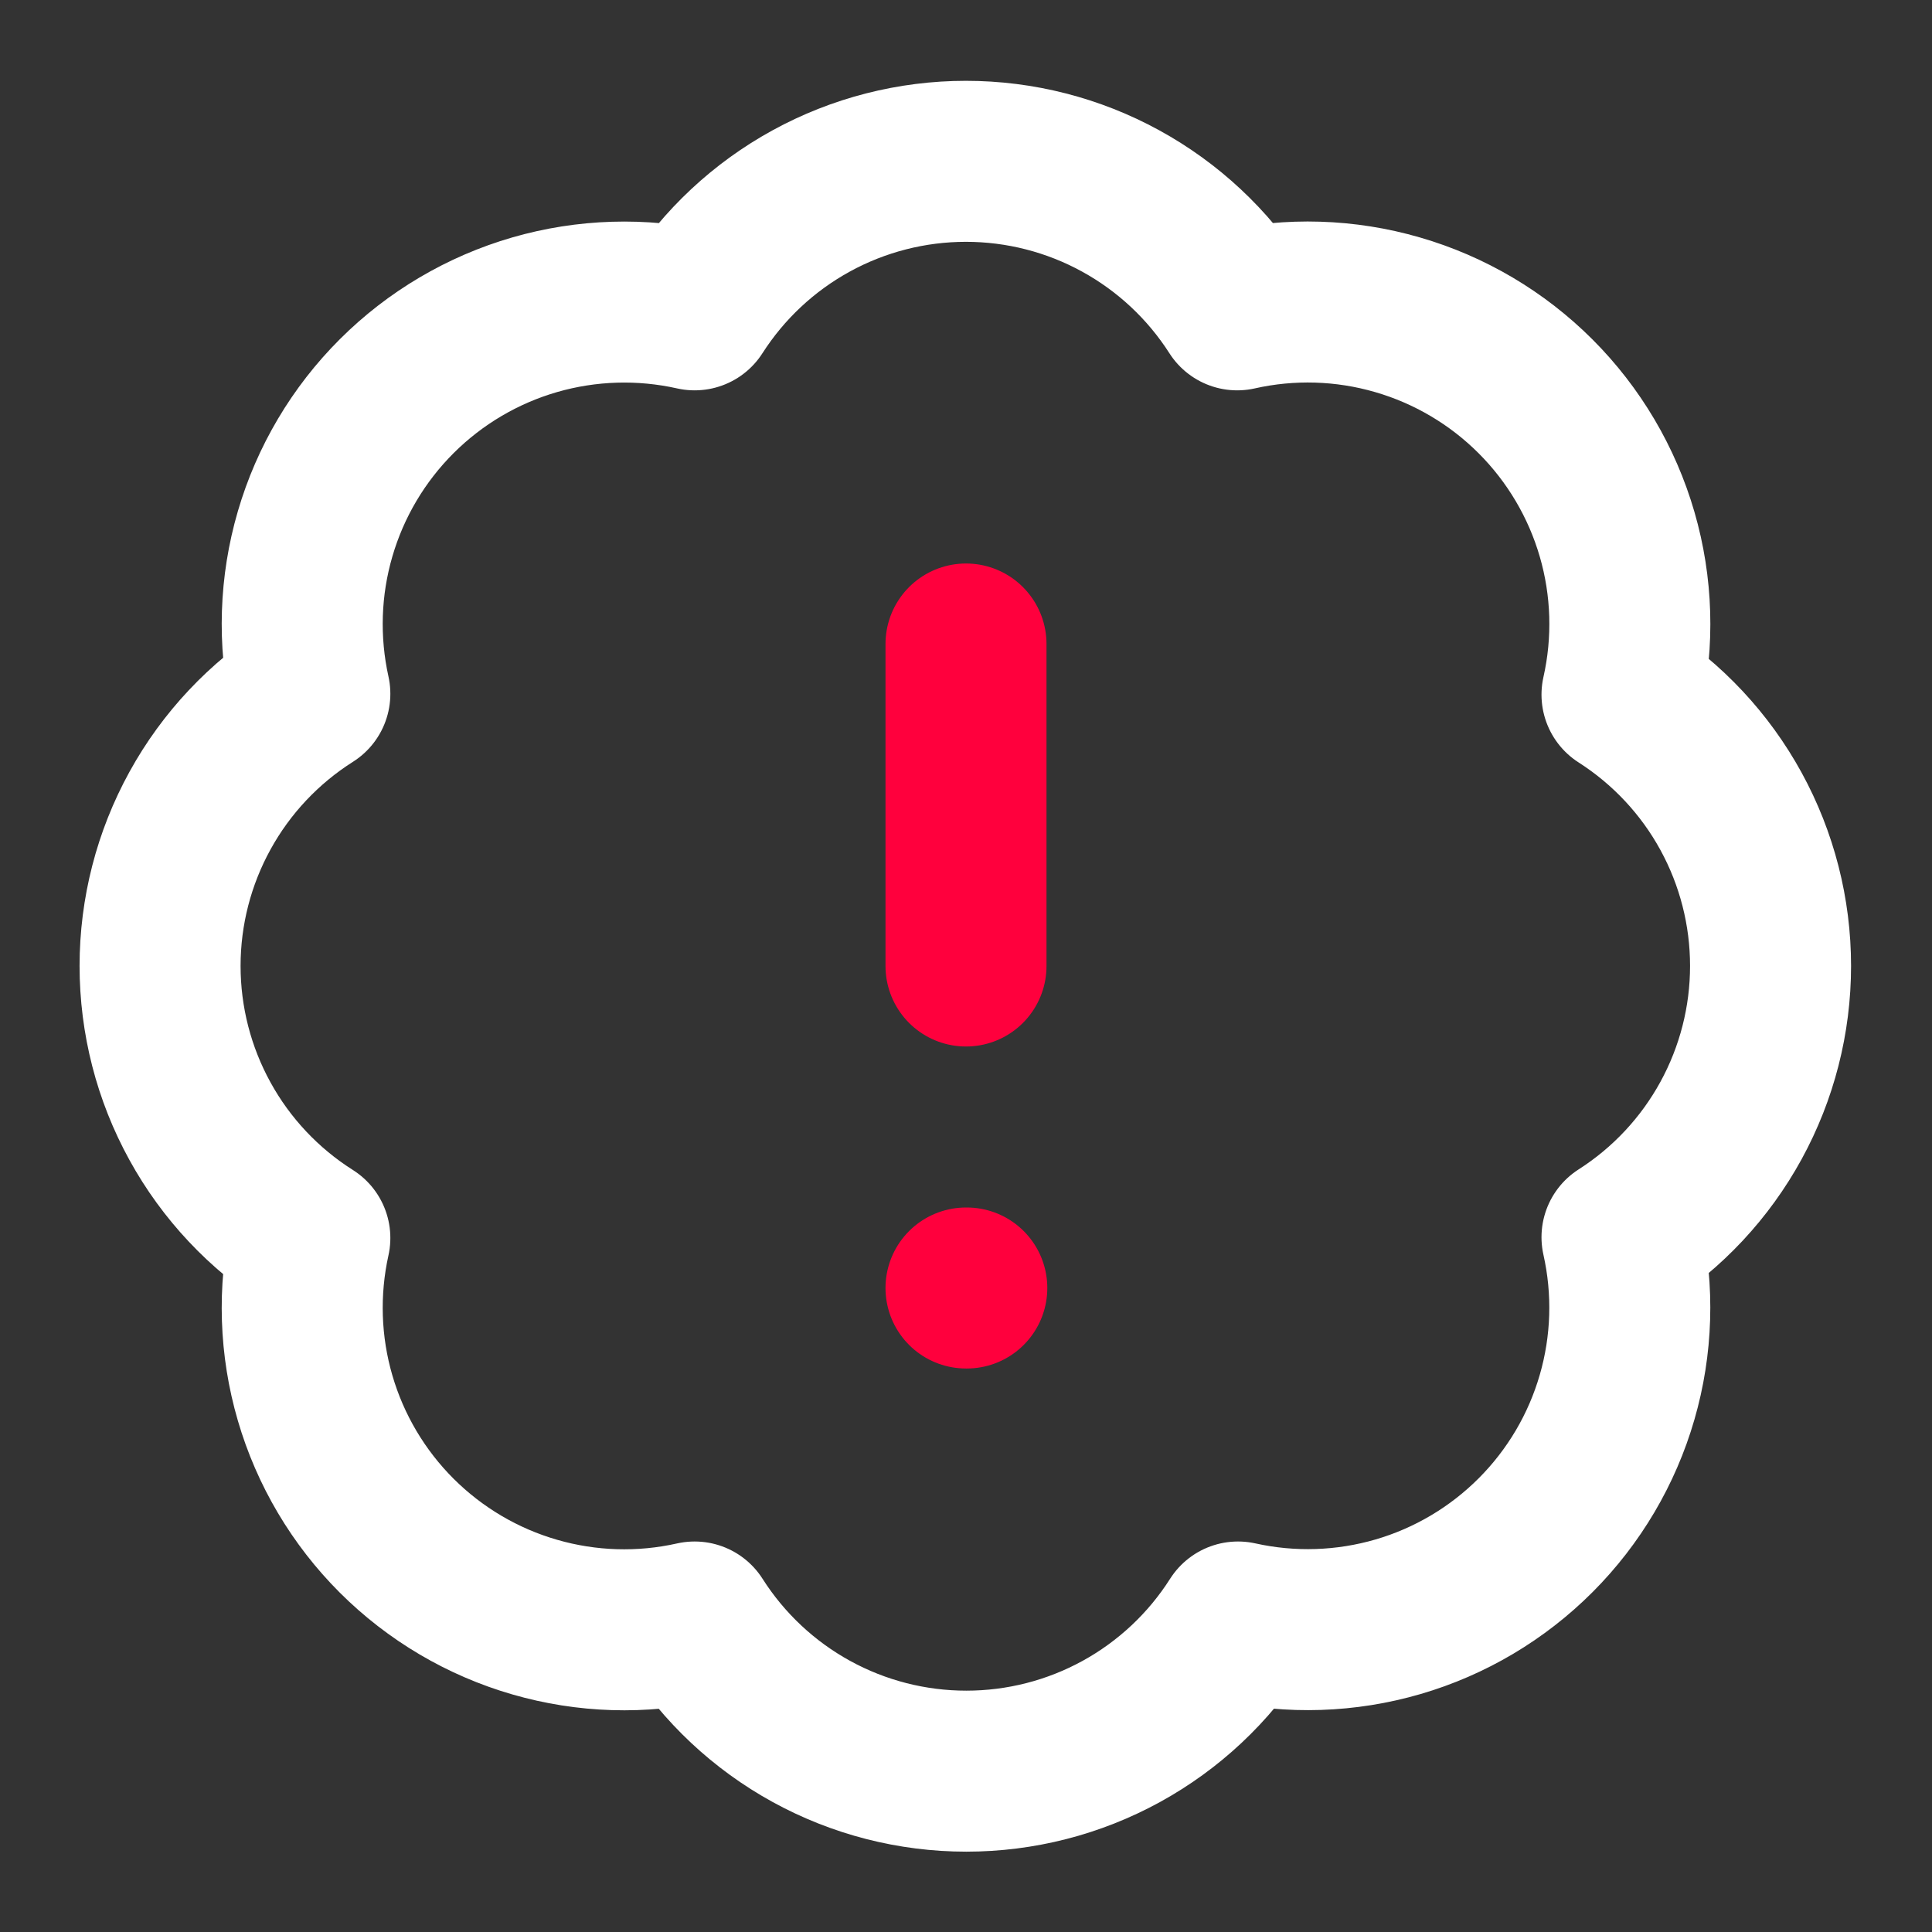 <svg width="48" height="48" viewBox="0 0 48 48" fill="none" xmlns="http://www.w3.org/2000/svg">
<rect x="0" y="0" width="48" height="48" fill="#333333" stroke="none"/>
<path d="M7.698 17.238C7.407 15.923 7.451 14.556 7.829 13.263C8.206 11.97 8.904 10.793 9.857 9.842C10.811 8.89 11.989 8.195 13.283 7.82C14.577 7.446 15.944 7.404 17.258 7.698C17.982 6.567 18.978 5.636 20.156 4.991C21.334 4.346 22.655 4.008 23.998 4.008C25.341 4.008 26.663 4.346 27.84 4.991C29.018 5.636 30.015 6.567 30.738 7.698C32.055 7.402 33.425 7.444 34.72 7.82C36.016 8.195 37.196 8.893 38.15 9.847C39.104 10.801 39.801 11.98 40.177 13.276C40.553 14.572 40.594 15.942 40.298 17.258C41.43 17.982 42.361 18.978 43.006 20.156C43.651 21.334 43.989 22.655 43.989 23.998C43.989 25.341 43.651 26.662 43.006 27.84C42.361 29.018 41.43 30.015 40.298 30.738C40.593 32.053 40.551 33.42 40.176 34.714C39.802 36.008 39.106 37.186 38.155 38.139C37.203 39.093 36.027 39.791 34.734 40.168C33.441 40.545 32.073 40.59 30.758 40.298C30.036 41.434 29.039 42.369 27.859 43.017C26.679 43.665 25.355 44.004 24.008 44.004C22.662 44.004 21.338 43.665 20.158 43.017C18.978 42.369 17.981 41.434 17.258 40.298C15.944 40.593 14.577 40.551 13.283 40.176C11.989 39.802 10.811 39.106 9.857 38.155C8.904 37.203 8.206 36.027 7.829 34.734C7.451 33.441 7.407 32.073 7.698 30.758C6.558 30.037 5.619 29.039 4.969 27.857C4.318 26.675 3.977 25.348 3.977 23.998C3.977 22.649 4.318 21.322 4.969 20.14C5.619 18.958 6.558 17.96 7.698 17.238Z" stroke="white" stroke-width="4" stroke-linecap="round" stroke-linejoin="round"/>
<path d="M24 16V24" stroke="#FF003D" stroke-width="4" stroke-linecap="round" stroke-linejoin="round"/>
<path d="M24 32H24.02" stroke="#FF003D" stroke-width="4" stroke-linecap="round" stroke-linejoin="round"/>
</svg>
